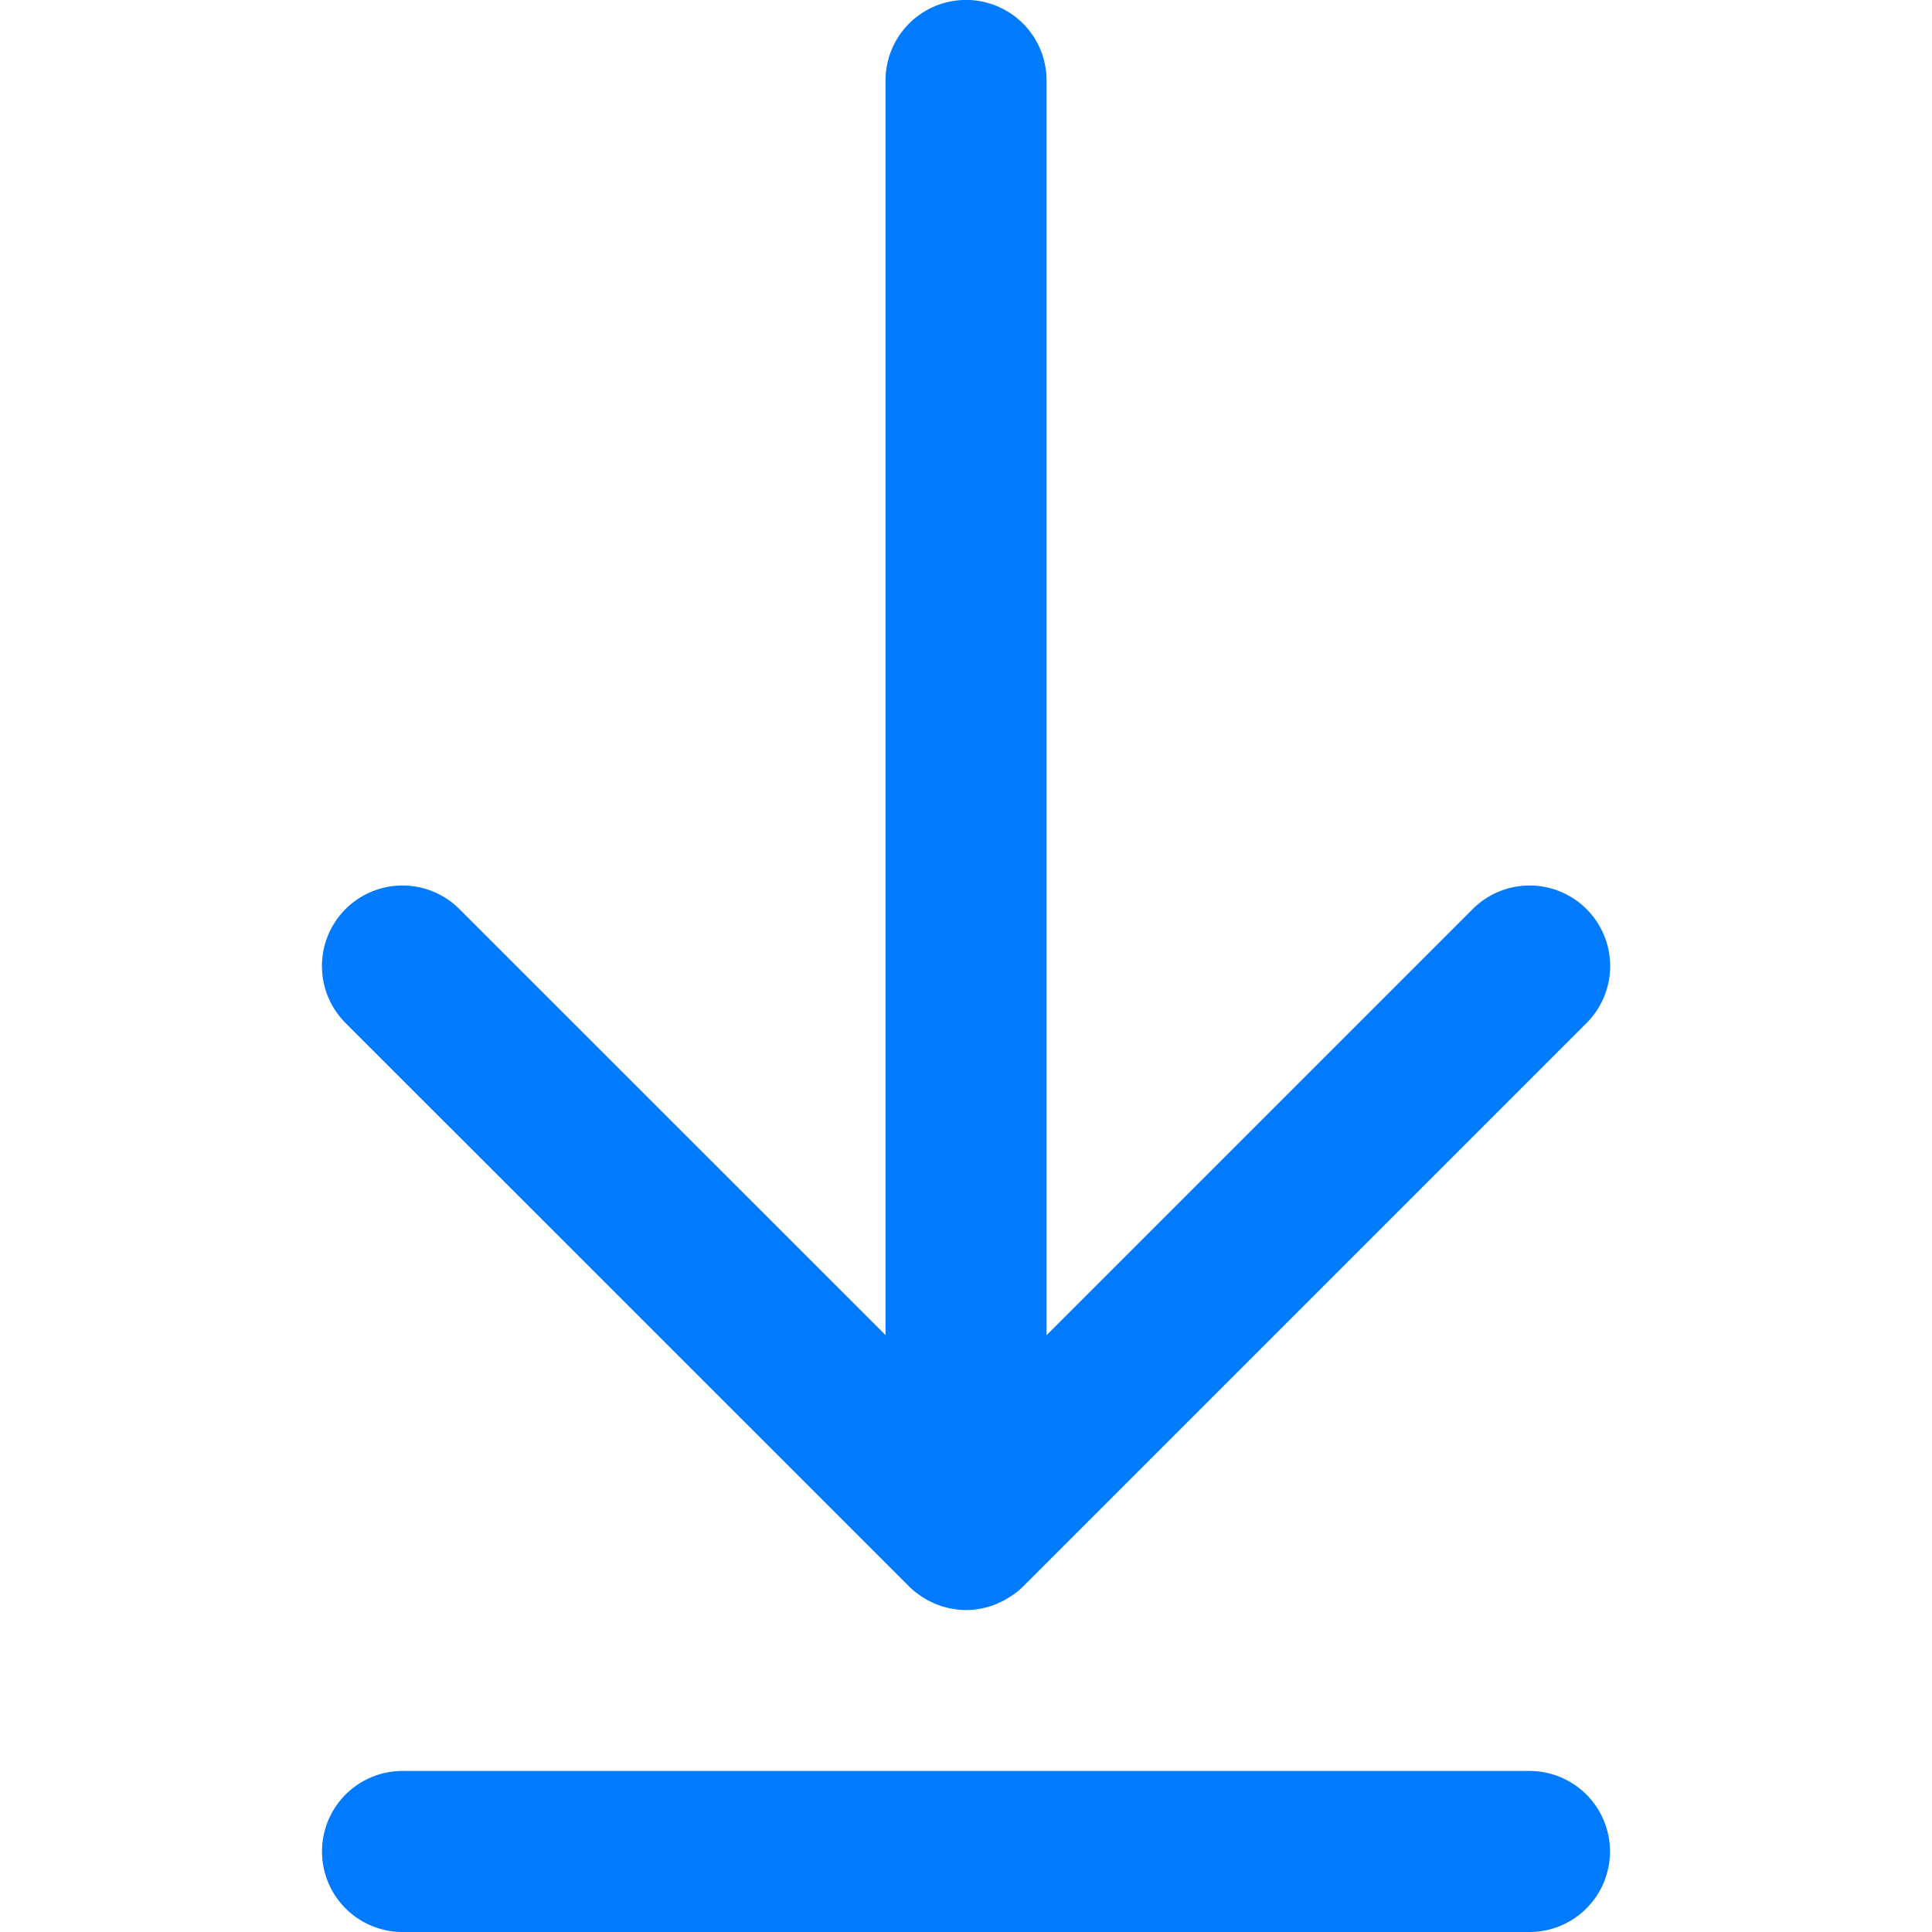 <svg xmlns="http://www.w3.org/2000/svg" xmlns:xlink="http://www.w3.org/1999/xlink" width="20" height="20" viewBox="0 0 20 20">
  <defs>
    <clipPath id="clip-path">
      <rect id="Rectangle_23" data-name="Rectangle 23" width="20" height="20" transform="translate(989 3266)" fill="#007aff" stroke="#707070" stroke-width="1"/>
    </clipPath>
  </defs>
  <g id="Mask_Group_10" data-name="Mask Group 10" transform="translate(-989 -3266)" clip-path="url(#clip-path)">
    <g id="download_3_" data-name="download (3)" transform="translate(989 3266)">
      <g id="Group_57" data-name="Group 57">
        <g id="Group_56" data-name="Group 56">
          <path id="Path_47" data-name="Path 47" d="M9.411,16.423h0c.019.019.04.037.061.055l.03.022.036.026.036.022.034.02.038.018.036.017.037.014.04.014.038.01.041.01.044.007.036.005a.839.839,0,0,0,.164,0l.036-.005.044-.007.041-.01.038-.01.04-.014.037-.014.036-.017.038-.018.034-.02.036-.022L10.5,16.5l.03-.022c.021-.017.041-.036.061-.055h0l5.833-5.833a.833.833,0,0,0-1.179-1.179l-4.411,4.411V.833a.833.833,0,0,0-1.667,0V13.821L4.756,9.411a.833.833,0,0,0-1.179,1.179Z" fill="#007aff"/>
          <path id="Path_48" data-name="Path 48" d="M15.833,18.333H4.167a.833.833,0,0,0,0,1.667H15.833a.833.833,0,1,0,0-1.667Z" fill="#007aff"/>
        </g>
      </g>
    </g>
  </g>
</svg>